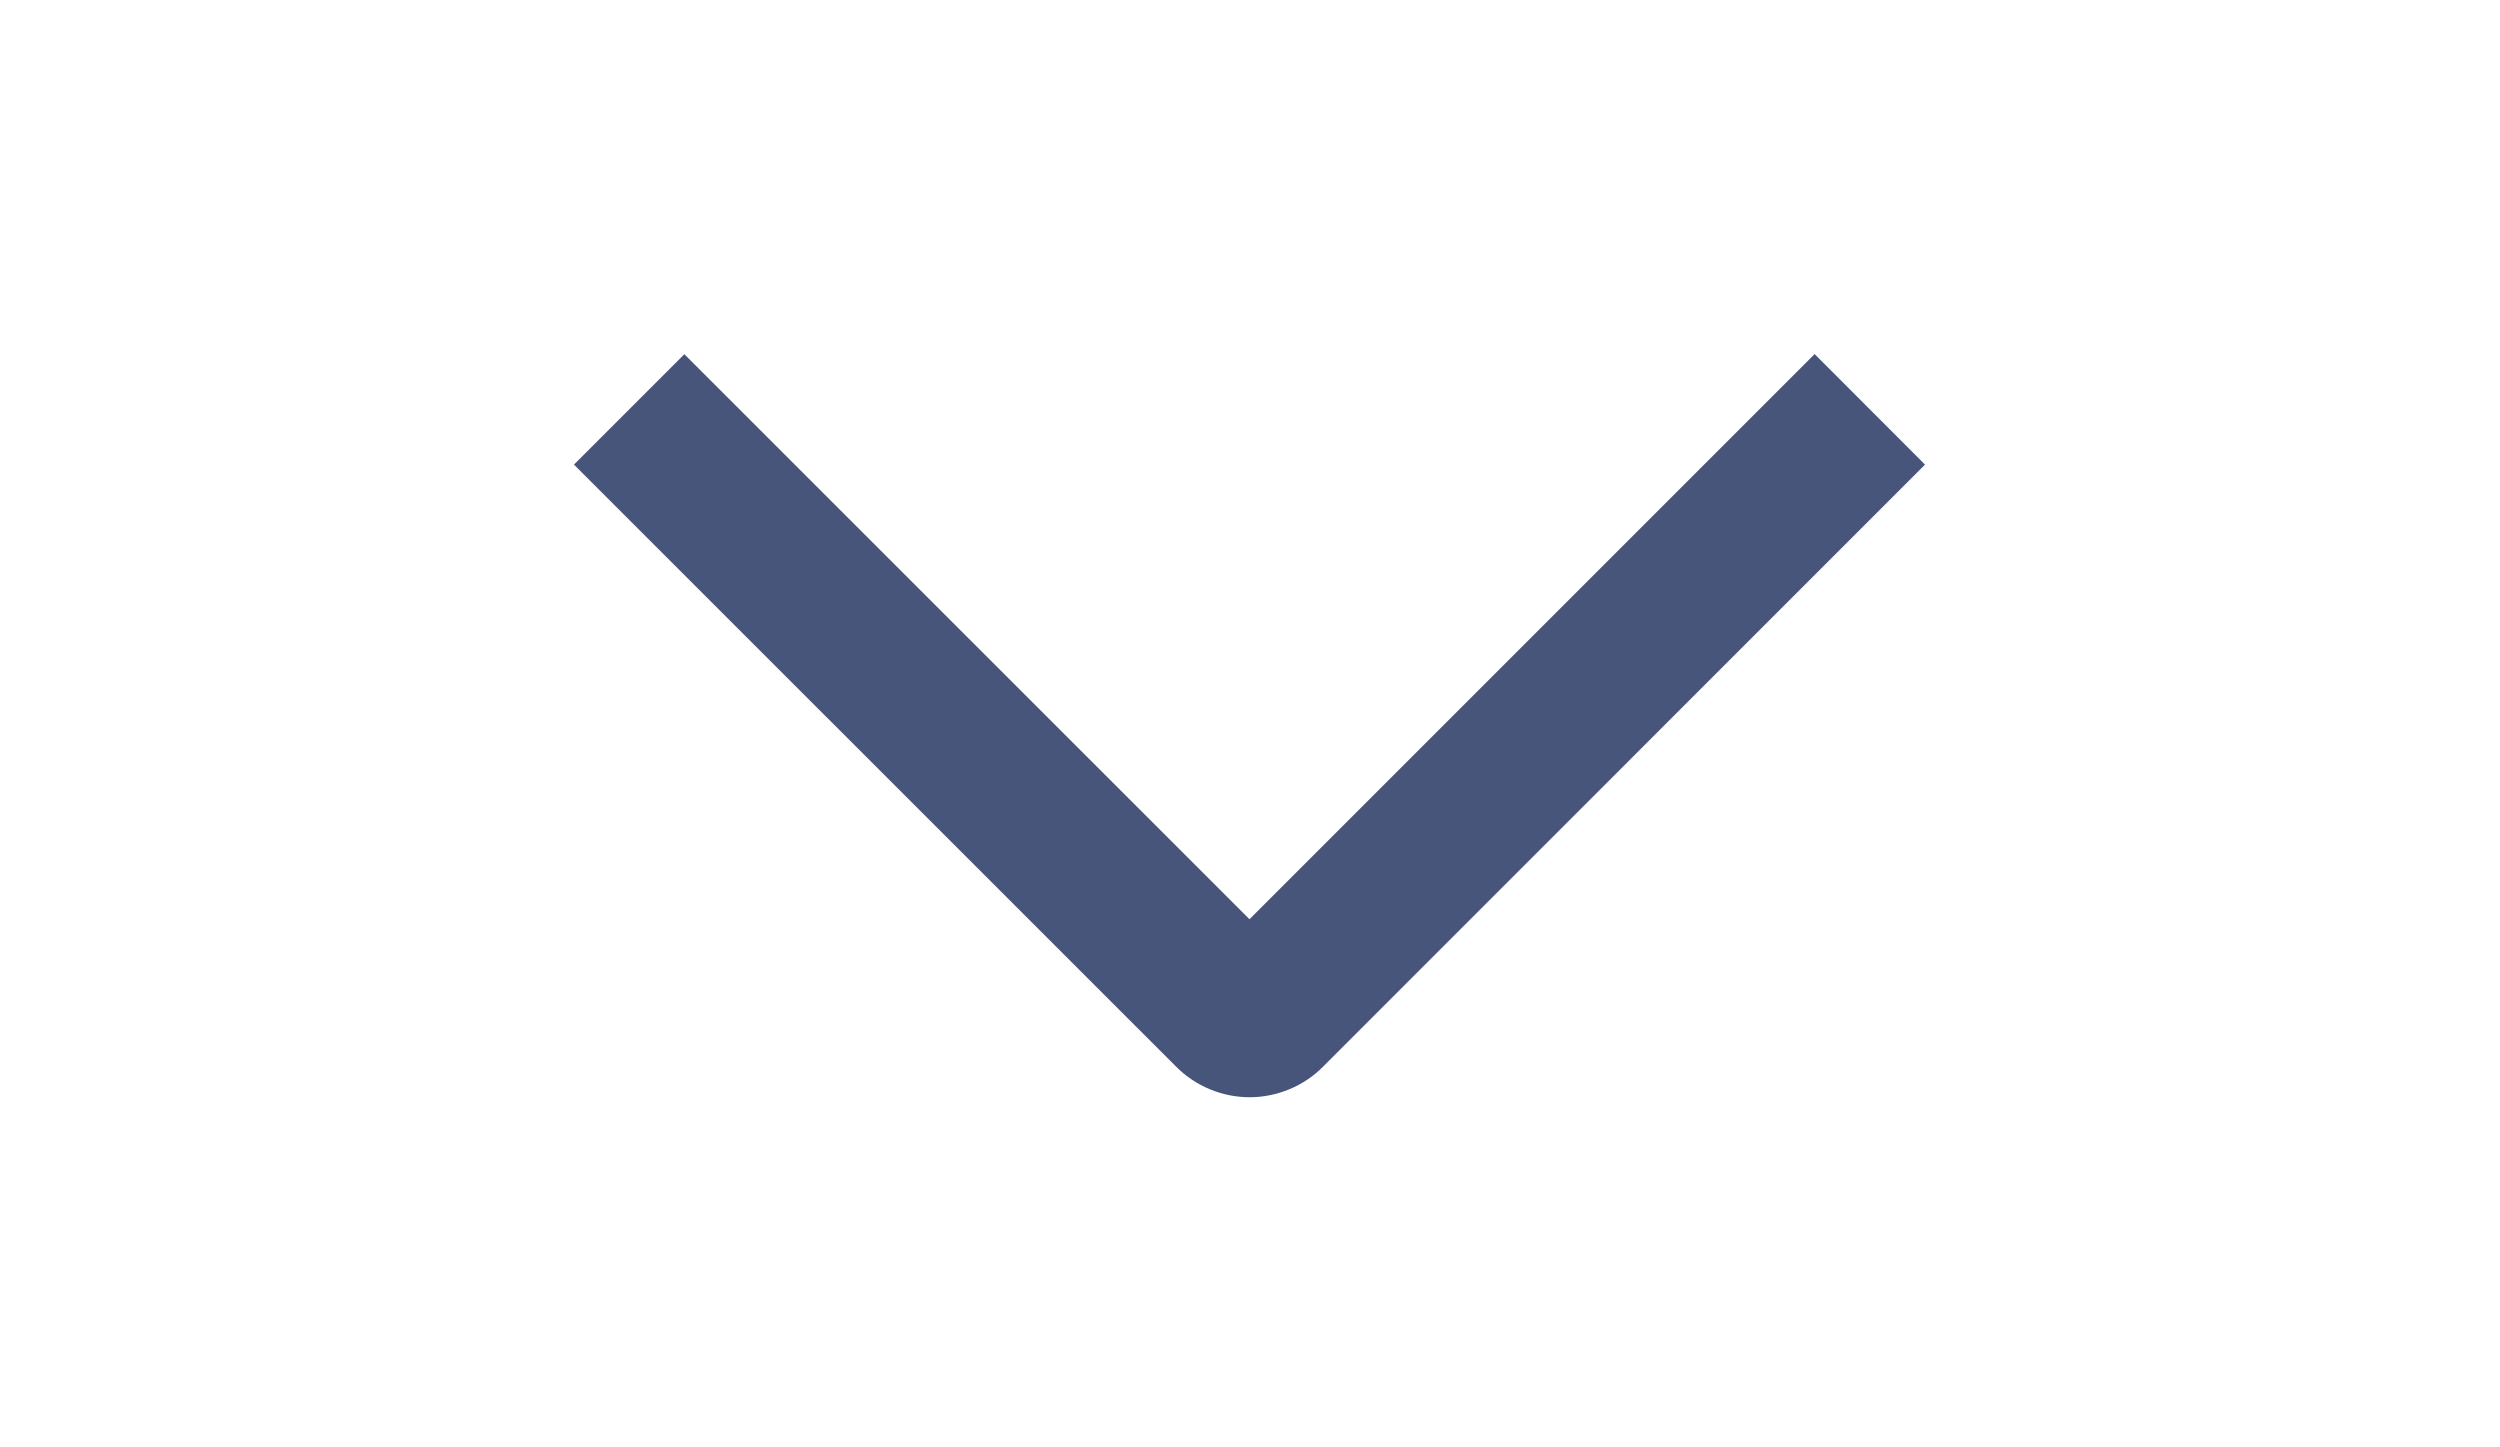 <svg width="19" height="11" viewBox="0 0 19 11" fill="none" xmlns="http://www.w3.org/2000/svg">
<g clip-path="url(#clip0_681_19)">
<path d="M13.791 2.691L14.63 3.531L10.056 8.106C9.983 8.18 9.896 8.238 9.8 8.278C9.704 8.318 9.601 8.339 9.497 8.339C9.393 8.339 9.29 8.318 9.194 8.278C9.098 8.238 9.011 8.18 8.938 8.106L4.362 3.531L5.201 2.692L9.496 6.986L13.791 2.691Z" fill="#48557A"/>
</g>
<defs>
<clipPath id="clip0_681_19">
<rect width="9.5" height="19" fill="white" transform="translate(19 0.75) rotate(90)"/>
</clipPath>
</defs>
</svg>
